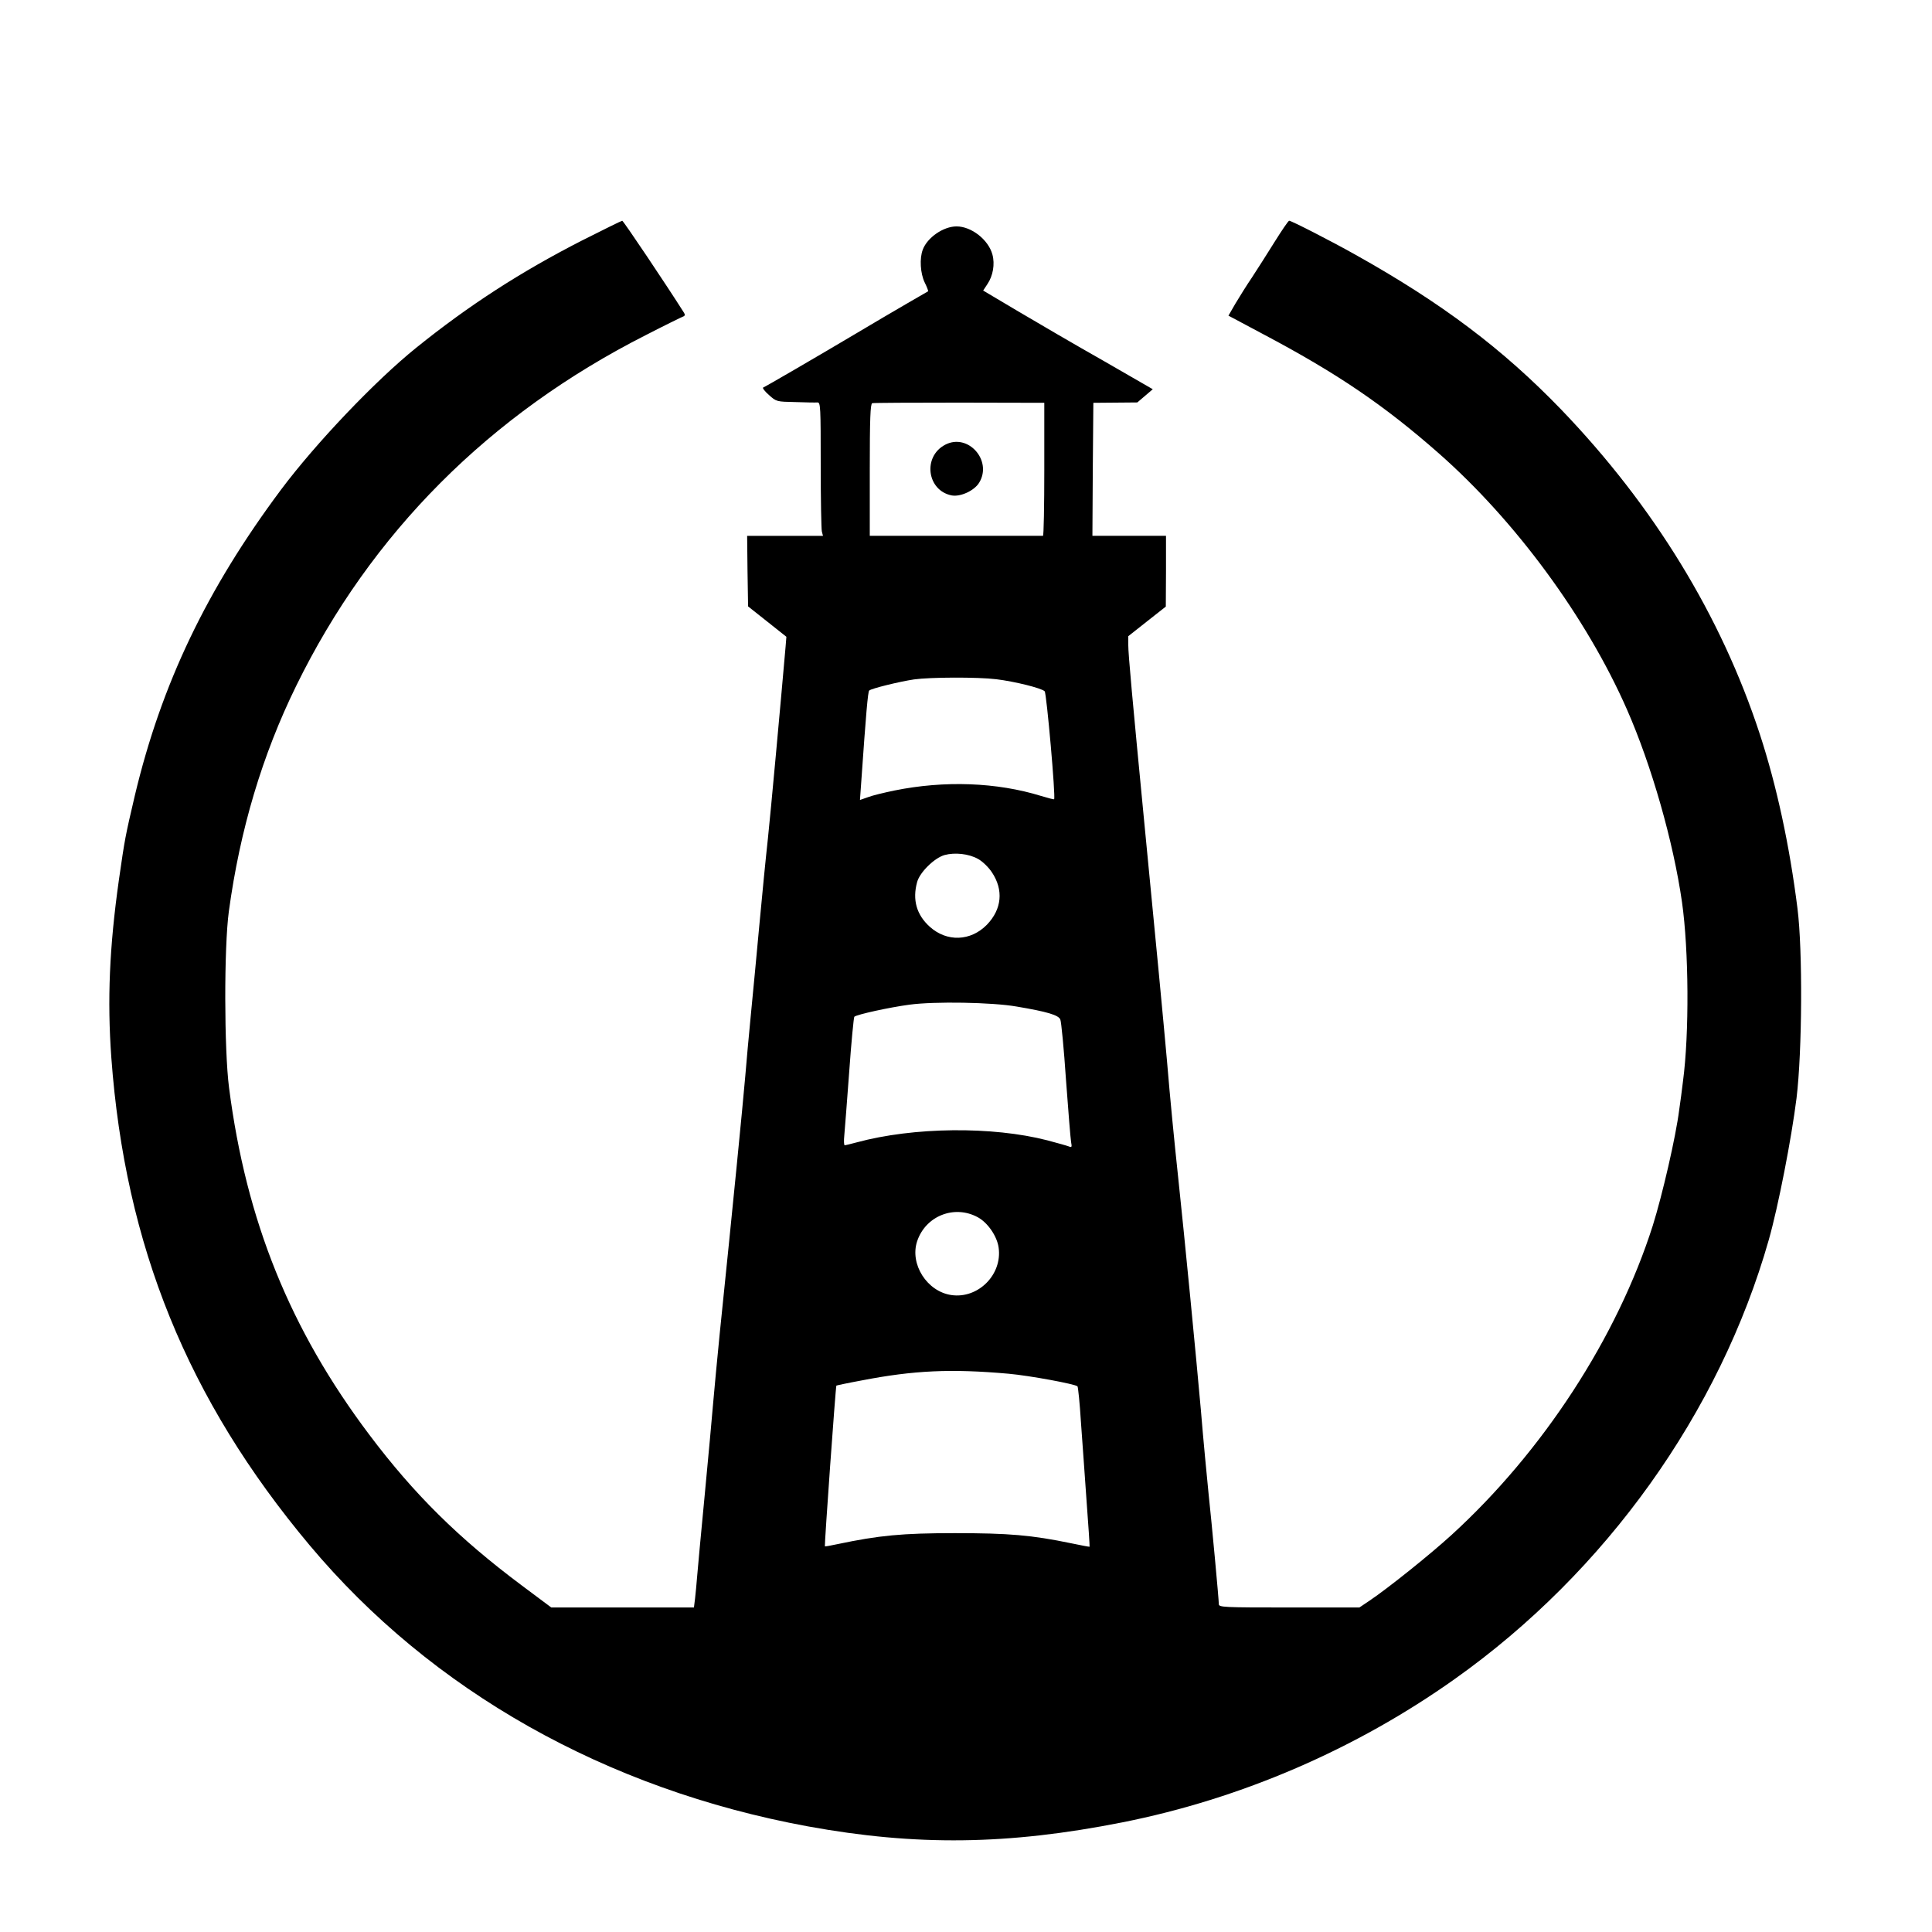 <?xml version="1.0" standalone="no"?>
<!DOCTYPE svg PUBLIC "-//W3C//DTD SVG 20010904//EN"
 "http://www.w3.org/TR/2001/REC-SVG-20010904/DTD/svg10.dtd">
<svg version="1.0" xmlns="http://www.w3.org/2000/svg"
 width="1024pt" height="1024pt" viewBox="0 0 1024 1024"
 preserveAspectRatio="xMidYMid meet">

<g transform="translate(0,1024) scale(0.1,-0.1)"
fill="#000000" stroke="none">
<path d="M3088 8967 c-329 -168 -604 -346 -883 -571 -217 -175 -532 -506 -716
-752 -393 -527 -633 -1028 -774 -1619 -51 -218 -53 -227 -85 -450 -50 -355
-62 -634 -40 -940 73 -997 404 -1813 1051 -2585 647 -772 1570 -1293 2640
-1490 575 -105 1061 -99 1667 21 630 125 1239 388 1764 761 799 567 1403 1412
1663 2327 50 176 120 535 147 751 30 247 33 784 5 1005 -42 334 -110 650 -200
925 -205 626 -562 1209 -1053 1720 -309 320 -632 564 -1090 820 -130 73 -339
180 -351 180 -5 0 -39 -51 -78 -113 -38 -61 -92 -146 -119 -187 -28 -41 -67
-104 -88 -139 l-37 -64 182 -97 c395 -209 642 -377 932 -632 407 -358 784
-871 998 -1358 131 -298 246 -701 292 -1022 36 -254 39 -696 5 -950 -5 -43
-14 -111 -20 -151 -18 -143 -89 -450 -140 -613 -189 -593 -582 -1197 -1066
-1639 -115 -105 -336 -282 -434 -348 l-55 -37 -372 0 c-349 0 -373 1 -373 18
0 25 -37 424 -55 592 -8 80 -27 276 -40 435 -24 273 -87 921 -120 1230 -21
196 -43 420 -60 625 -18 202 -57 614 -120 1260 -63 653 -85 891 -85 943 l0 45
100 79 99 78 1 188 0 187 -195 0 -195 0 2 353 3 352 117 1 116 1 41 35 41 35
-262 151 c-145 82 -347 200 -450 261 l-187 111 23 35 c29 43 40 105 26 156
-21 78 -111 149 -190 149 -70 0 -155 -59 -179 -123 -18 -47 -13 -126 10 -174
12 -24 20 -45 18 -47 -2 -1 -53 -31 -114 -66 -60 -35 -180 -105 -265 -156
-202 -120 -482 -283 -495 -288 -5 -2 8 -20 30 -39 40 -36 41 -36 140 -38 55
-2 108 -3 118 -2 16 0 17 -23 17 -331 0 -182 3 -341 6 -353 l6 -23 -201 0
-201 0 2 -187 3 -187 101 -80 102 -81 -4 -50 c-28 -322 -79 -878 -94 -1020
-11 -99 -31 -304 -45 -455 -14 -151 -34 -365 -45 -475 -11 -110 -24 -258 -30
-330 -15 -172 -64 -671 -135 -1360 -13 -132 -29 -298 -35 -370 -6 -71 -26
-292 -45 -490 -19 -198 -37 -391 -40 -430 -3 -38 -8 -91 -11 -117 l-6 -48
-378 0 -378 0 -158 118 c-333 249 -569 482 -806 797 -421 559 -653 1134 -744
1840 -26 202 -27 743 -1 935 59 433 177 828 357 1195 397 810 1024 1439 1855
1860 99 51 187 94 195 97 11 4 12 10 5 21 -93 147 -321 487 -327 487 -4 0 -99
-47 -210 -103z m2447 -1214 c0 -194 -3 -353 -7 -353 -5 0 -213 0 -463 0 l-455
0 0 349 c0 271 3 350 13 354 6 2 215 3 462 3 l450 -1 0 -352z m-255 -1113 c98
-12 240 -47 257 -64 10 -10 59 -563 50 -572 -1 -2 -32 6 -68 17 -236 73 -513
83 -779 29 -53 -11 -116 -26 -139 -35 l-43 -15 7 98 c25 359 35 476 42 482 11
11 163 48 238 59 86 12 336 13 435 1z m-97 -952 c24 -13 56 -44 74 -71 63 -94
53 -196 -26 -278 -86 -88 -212 -93 -303 -11 -70 63 -93 143 -67 237 14 52 92
128 145 143 55 15 128 7 177 -20z m206 -783 c160 -27 222 -45 231 -69 5 -12
19 -155 30 -320 12 -164 24 -312 27 -329 5 -27 4 -30 -13 -23 -10 4 -61 18
-113 32 -291 75 -709 71 -1011 -11 -30 -8 -58 -15 -63 -15 -4 0 -5 24 -2 53 3
28 14 180 26 337 11 157 24 288 27 291 13 12 187 50 292 64 133 18 438 13 569
-10z m-206 -1117 c53 -29 102 -101 110 -161 20 -143 -109 -272 -251 -251 -129
19 -221 164 -181 285 45 135 198 195 322 127z m162 -829 c112 -10 355 -55 366
-67 3 -4 12 -88 18 -187 7 -99 21 -288 30 -420 10 -132 17 -241 16 -243 -1 -1
-44 7 -96 18 -212 44 -332 54 -619 54 -279 0 -401 -12 -620 -58 -36 -8 -66
-13 -68 -12 -3 3 57 849 61 852 1 1 61 14 132 27 278 54 476 63 780 36z"/>
<path d="M5010 7883 c-121 -63 -97 -244 35 -269 46 -8 119 25 145 68 71 117
-59 264 -180 201z"/>
</g>
</svg>
